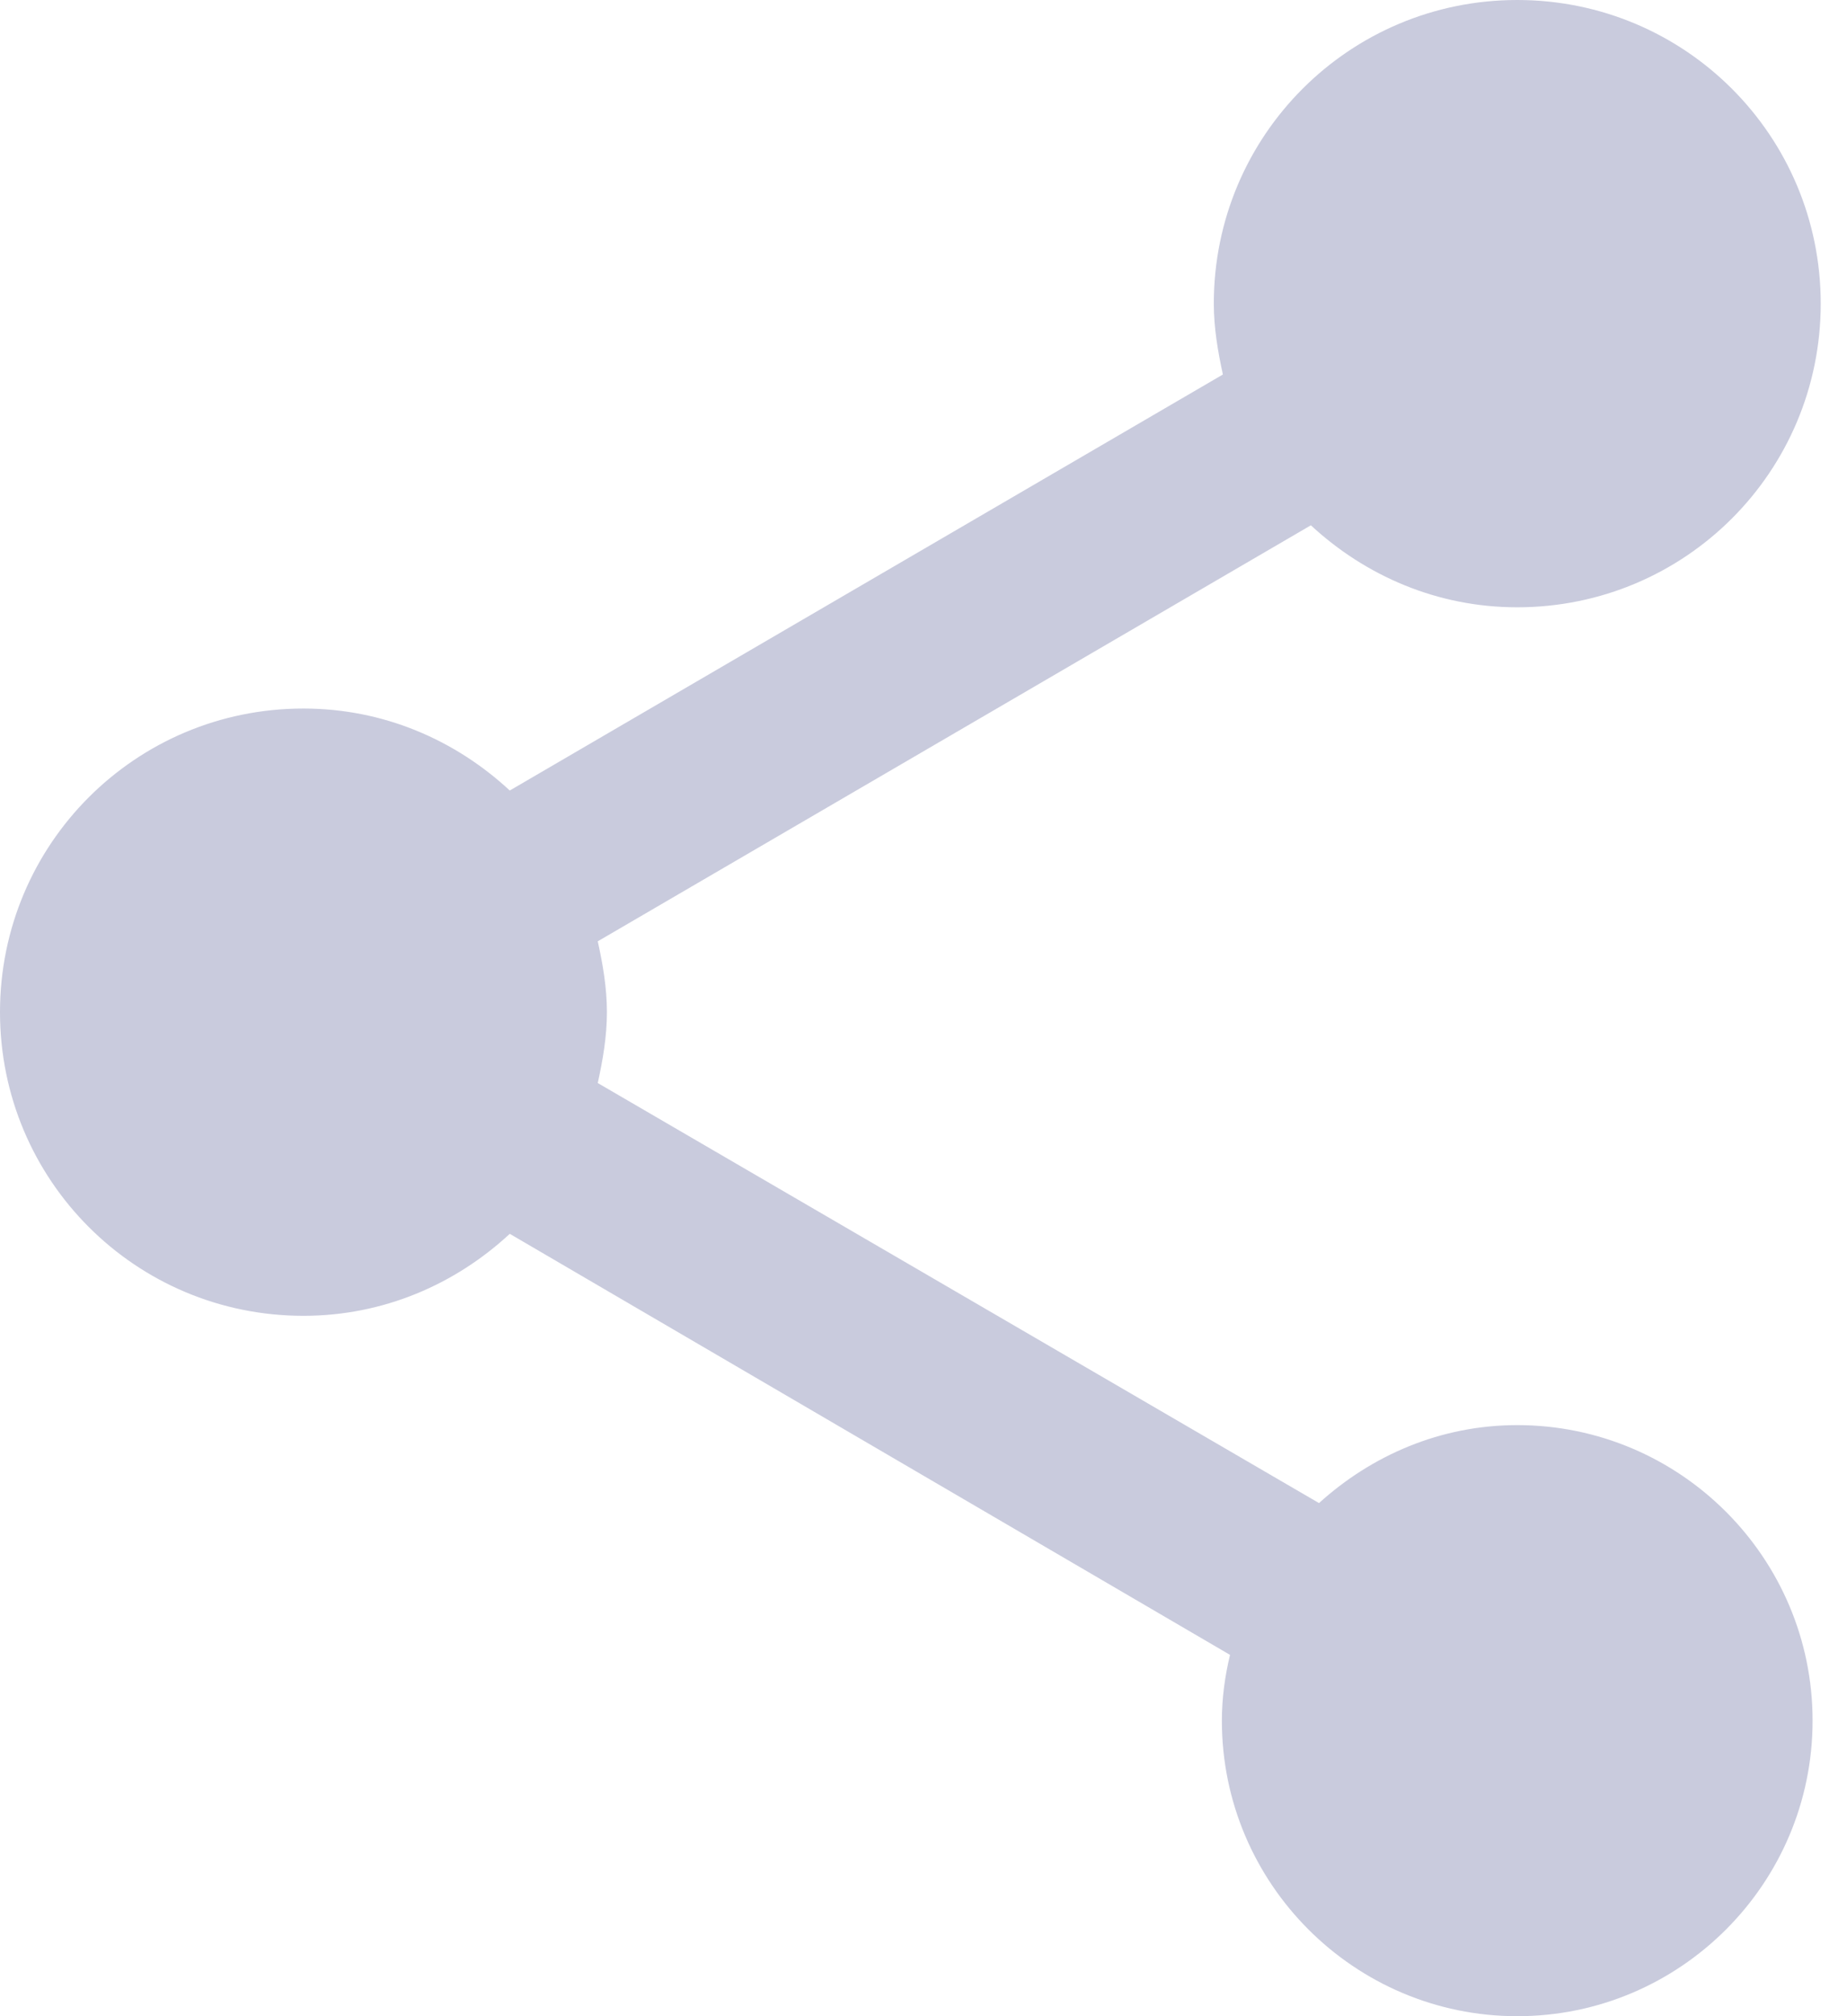 <svg width="22" height="24" viewBox="0 0 22 24" fill="none" xmlns="http://www.w3.org/2000/svg">
<path d="M18.072 16.964C17.157 16.964 16.337 17.325 15.711 17.892L7.12 12.892C7.181 12.614 7.229 12.337 7.229 12.048C7.229 11.759 7.181 11.482 7.12 11.205L15.614 6.253C16.265 6.855 17.12 7.229 18.072 7.229C20.072 7.229 21.687 5.614 21.687 3.614C21.687 1.614 20.072 0 18.072 0C16.072 0 14.458 1.614 14.458 3.614C14.458 3.904 14.506 4.181 14.566 4.458L6.072 9.41C5.422 8.807 4.566 8.434 3.614 8.434C1.614 8.434 0 10.048 0 12.048C0 14.048 1.614 15.663 3.614 15.663C4.566 15.663 5.422 15.289 6.072 14.687L14.651 19.699C14.59 19.952 14.554 20.217 14.554 20.482C14.554 22.422 16.133 24 18.072 24C20.012 24 21.59 22.422 21.59 20.482C21.59 18.542 20.012 16.964 18.072 16.964Z" fill="#C9CBDD"/>
</svg>

